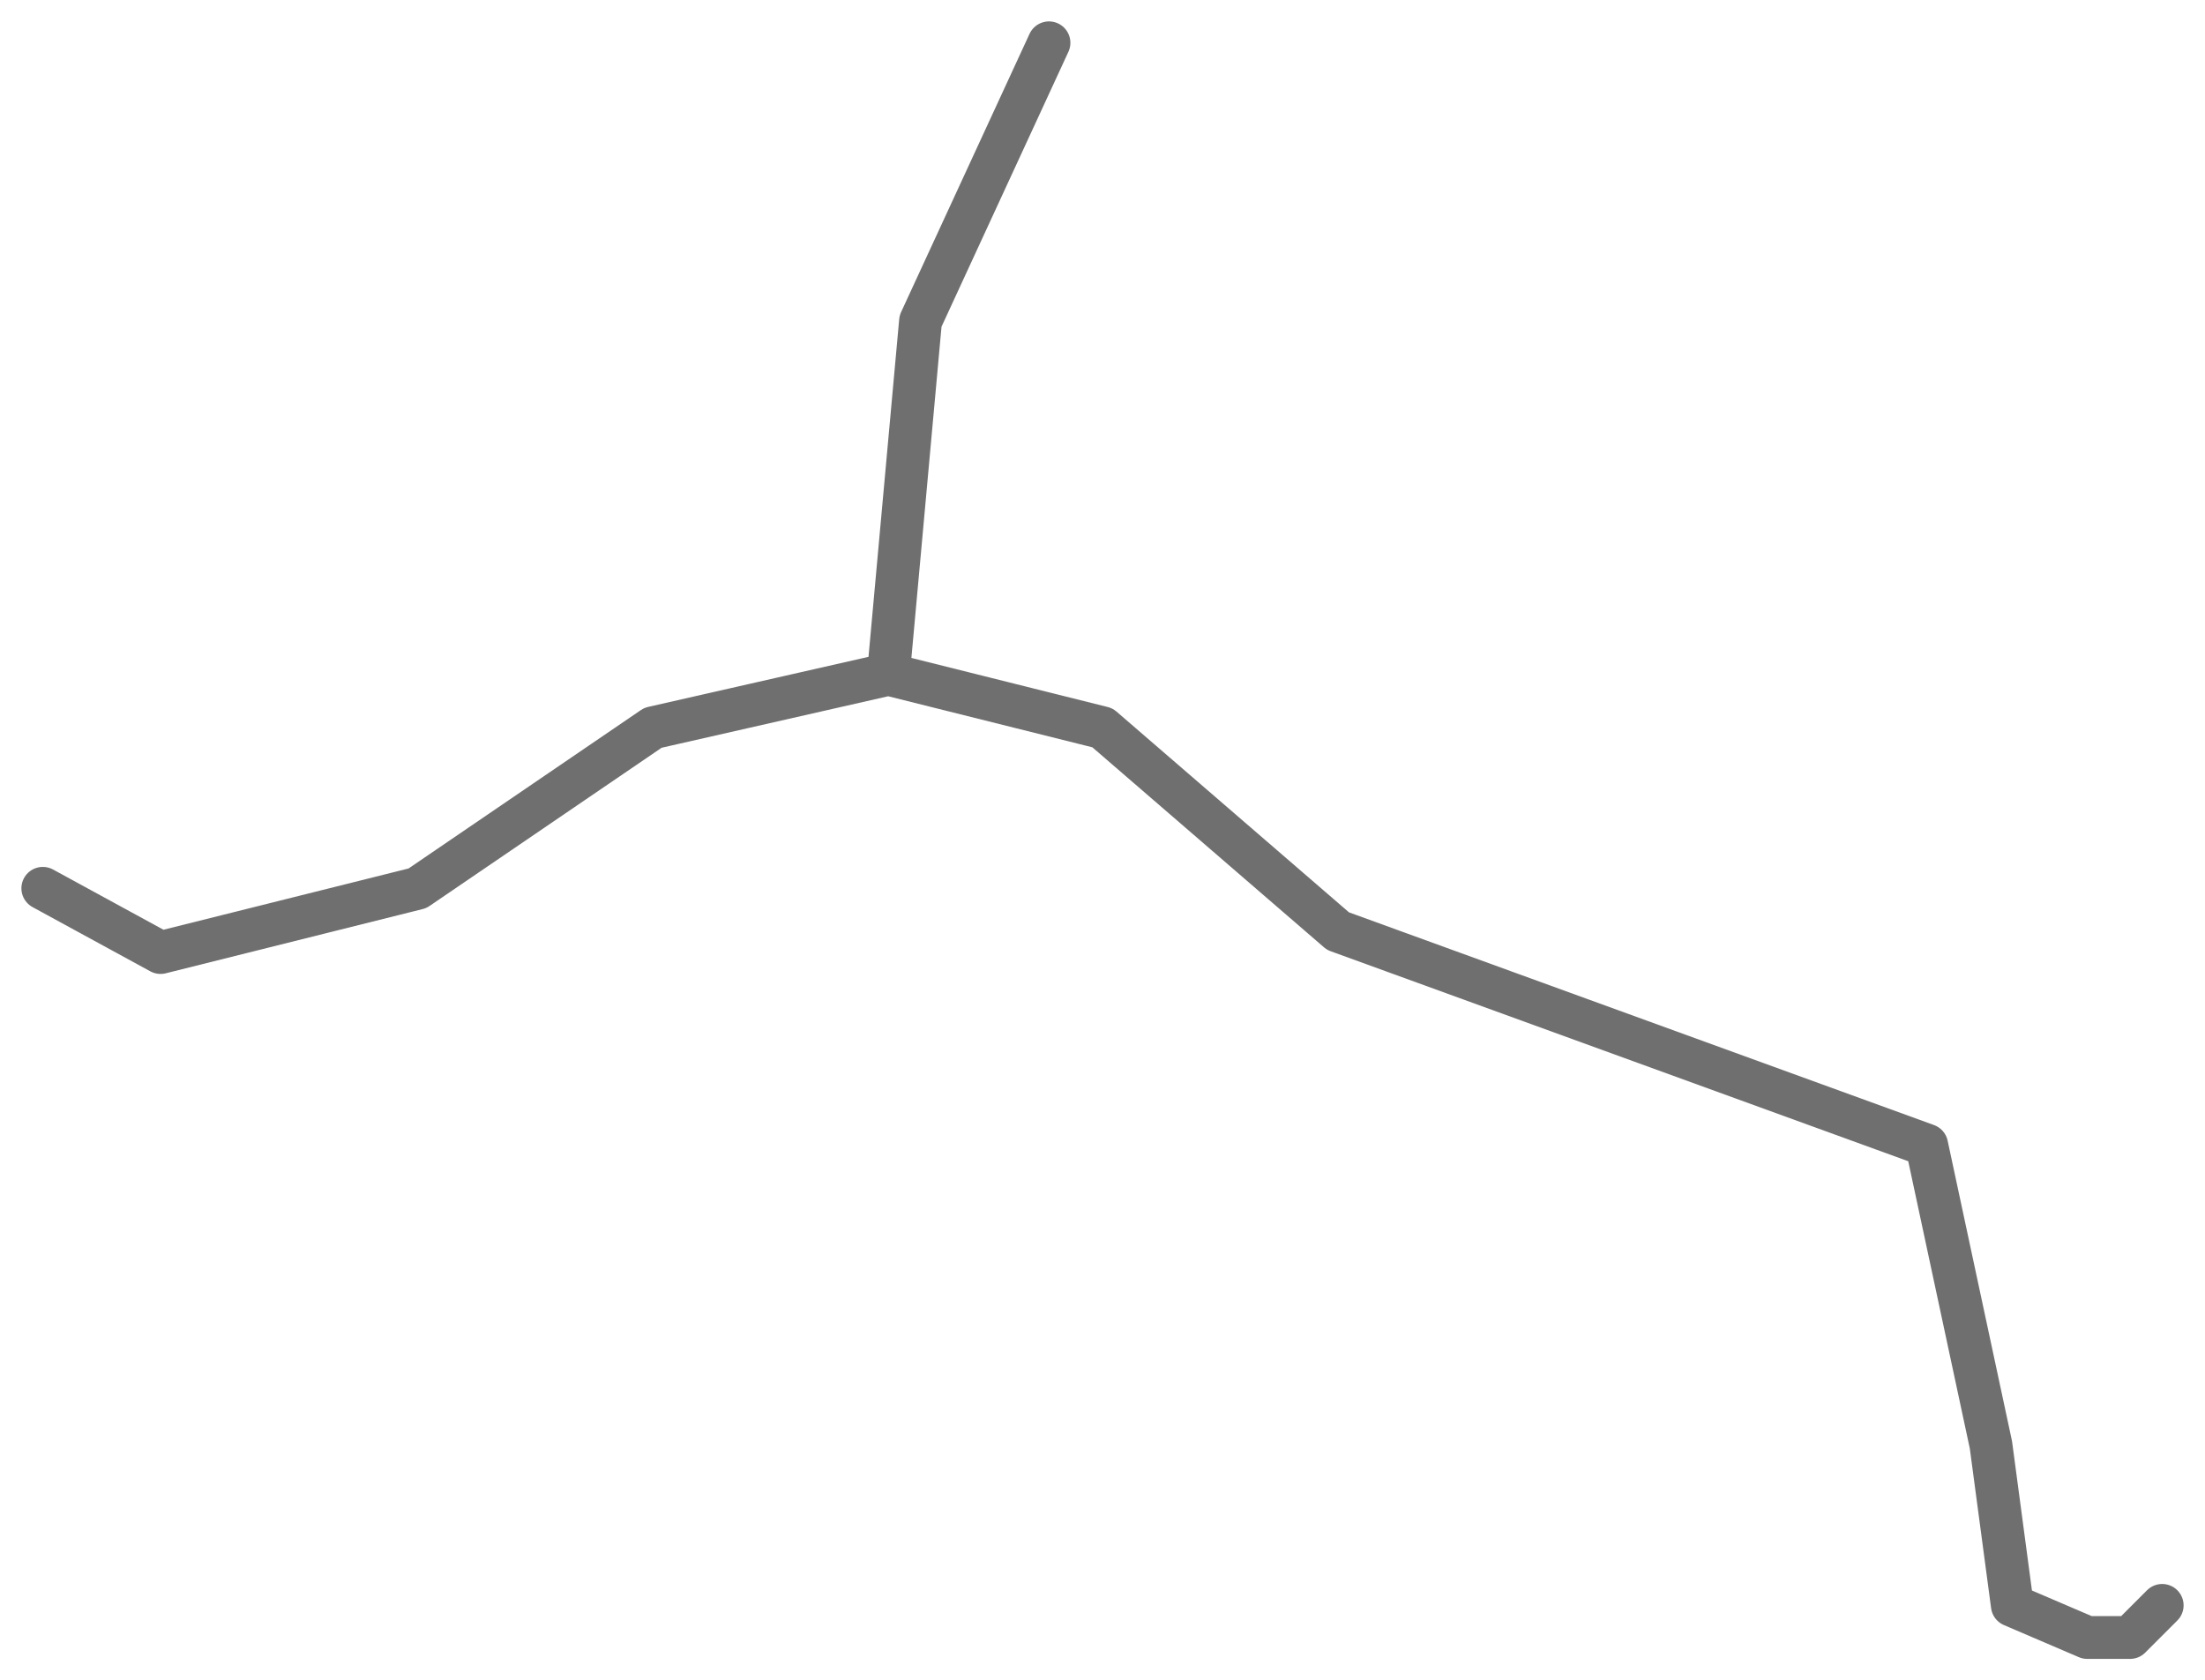 <?xml version="1.0" encoding="UTF-8"?> <svg xmlns="http://www.w3.org/2000/svg" viewBox="6260 4808 103 78.5" data-guides="{&quot;vertical&quot;:[],&quot;horizontal&quot;:[]}"><path fill="transparent" stroke="#6f6f6f" fill-opacity="1" stroke-width="2" stroke-opacity="1" id="tSvgf753ad8b38" title="Path 9" d="M 6262 4849.5 C 6262 4849.5 6267.5 4852.5 6267.5 4852.5C 6267.5 4852.5 6271.297 4851.551 6271.297 4851.551C 6271.297 4851.551 6279.5 4849.5 6279.5 4849.5C 6279.5 4849.5 6290.5 4842 6290.5 4842C 6290.5 4842 6301.5 4839.5 6301.5 4839.5C 6301.5 4839.5 6303 4823 6303 4823C 6303 4823 6309 4810 6309 4810C 6309 4810 6303 4823 6303 4823C 6303 4823 6301.5 4839.5 6301.5 4839.5C 6301.5 4839.5 6311.5 4842 6311.5 4842C 6311.5 4842 6322.5 4851.5 6322.5 4851.5C 6322.5 4851.5 6350 4861.5 6350 4861.5C 6350 4861.5 6353 4875.5 6353 4875.5C 6353 4875.5 6354 4883 6354 4883C 6354 4883 6357.5 4884.5 6357.5 4884.5C 6357.5 4884.5 6359.5 4884.5 6359.5 4884.5C 6359.5 4884.5 6361 4883 6361 4883C 6361 4883 6361 4883 6361 4883" stroke-linejoin="round" stroke-linecap="round"></path><defs></defs></svg> 